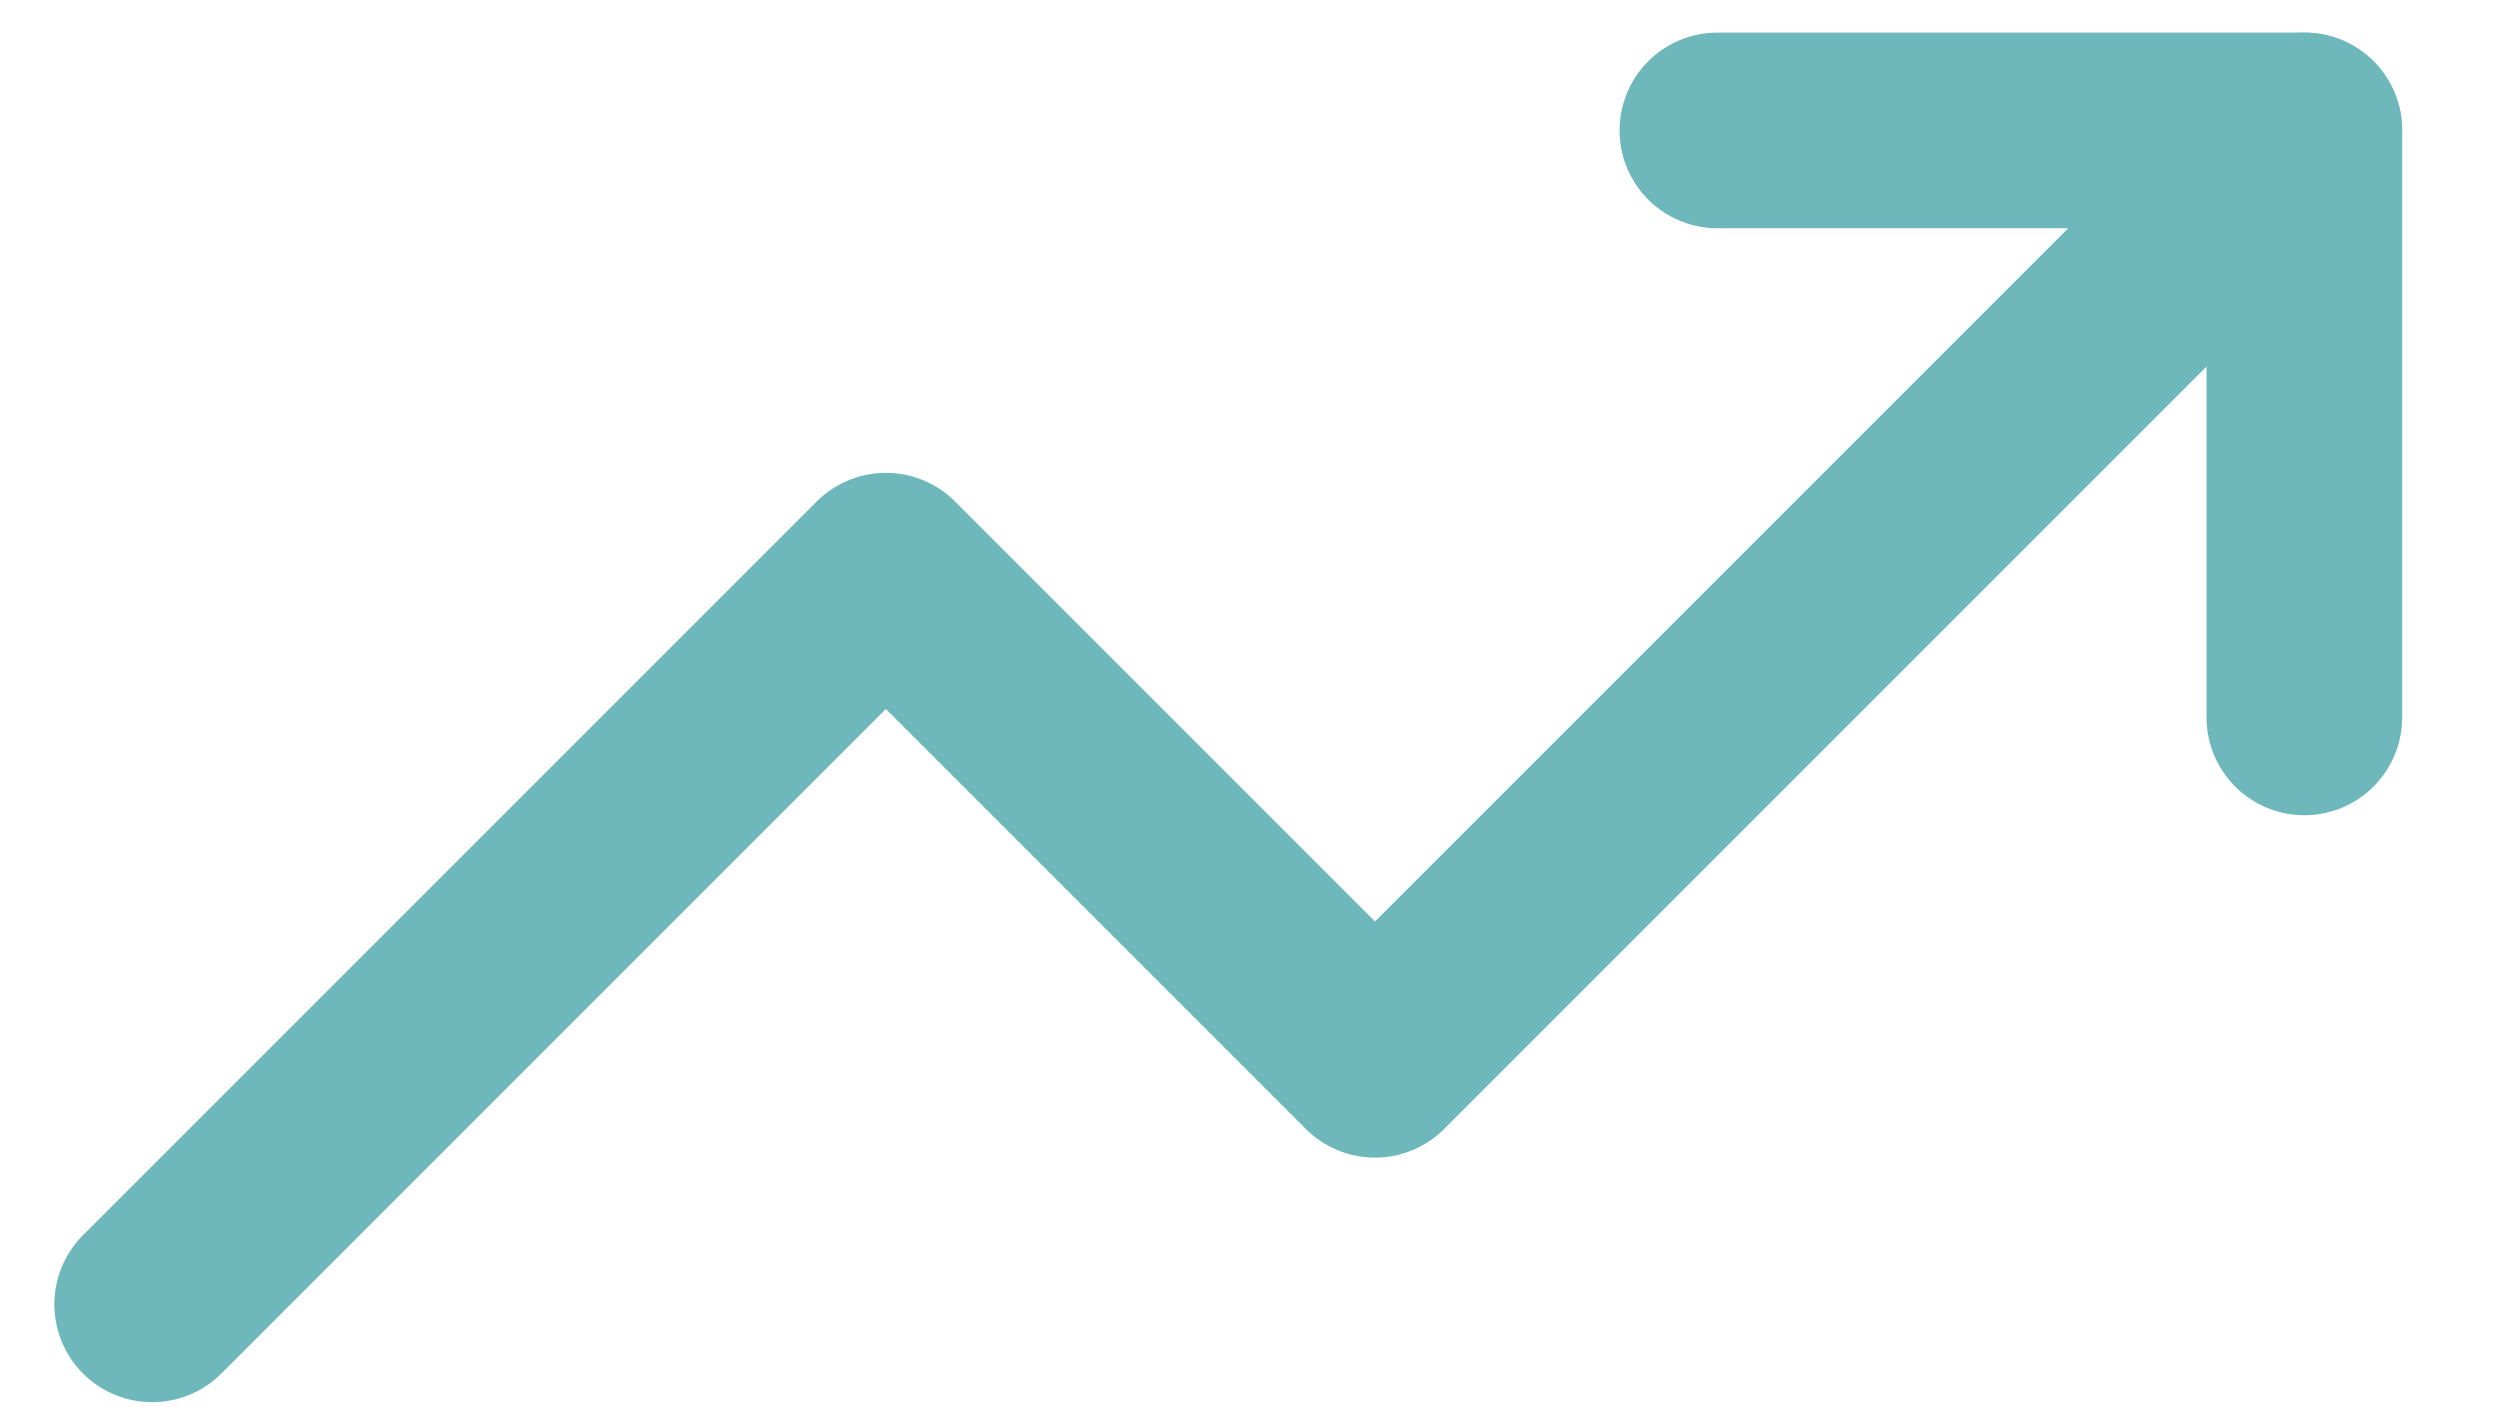<svg width="23" height="13" viewBox="0 0 23 13" fill="none" xmlns="http://www.w3.org/2000/svg">
<path d="M21.2 1.2L12.65 9.75L8.15 5.25L1.4 12" stroke="#6EB8BB" stroke-width="1.8" stroke-linecap="round" stroke-linejoin="round"/>
<path d="M15.8 1.2H21.2V6.6" stroke="#6EB8BB" stroke-width="1.8" stroke-linecap="round" stroke-linejoin="round"/>
</svg>
